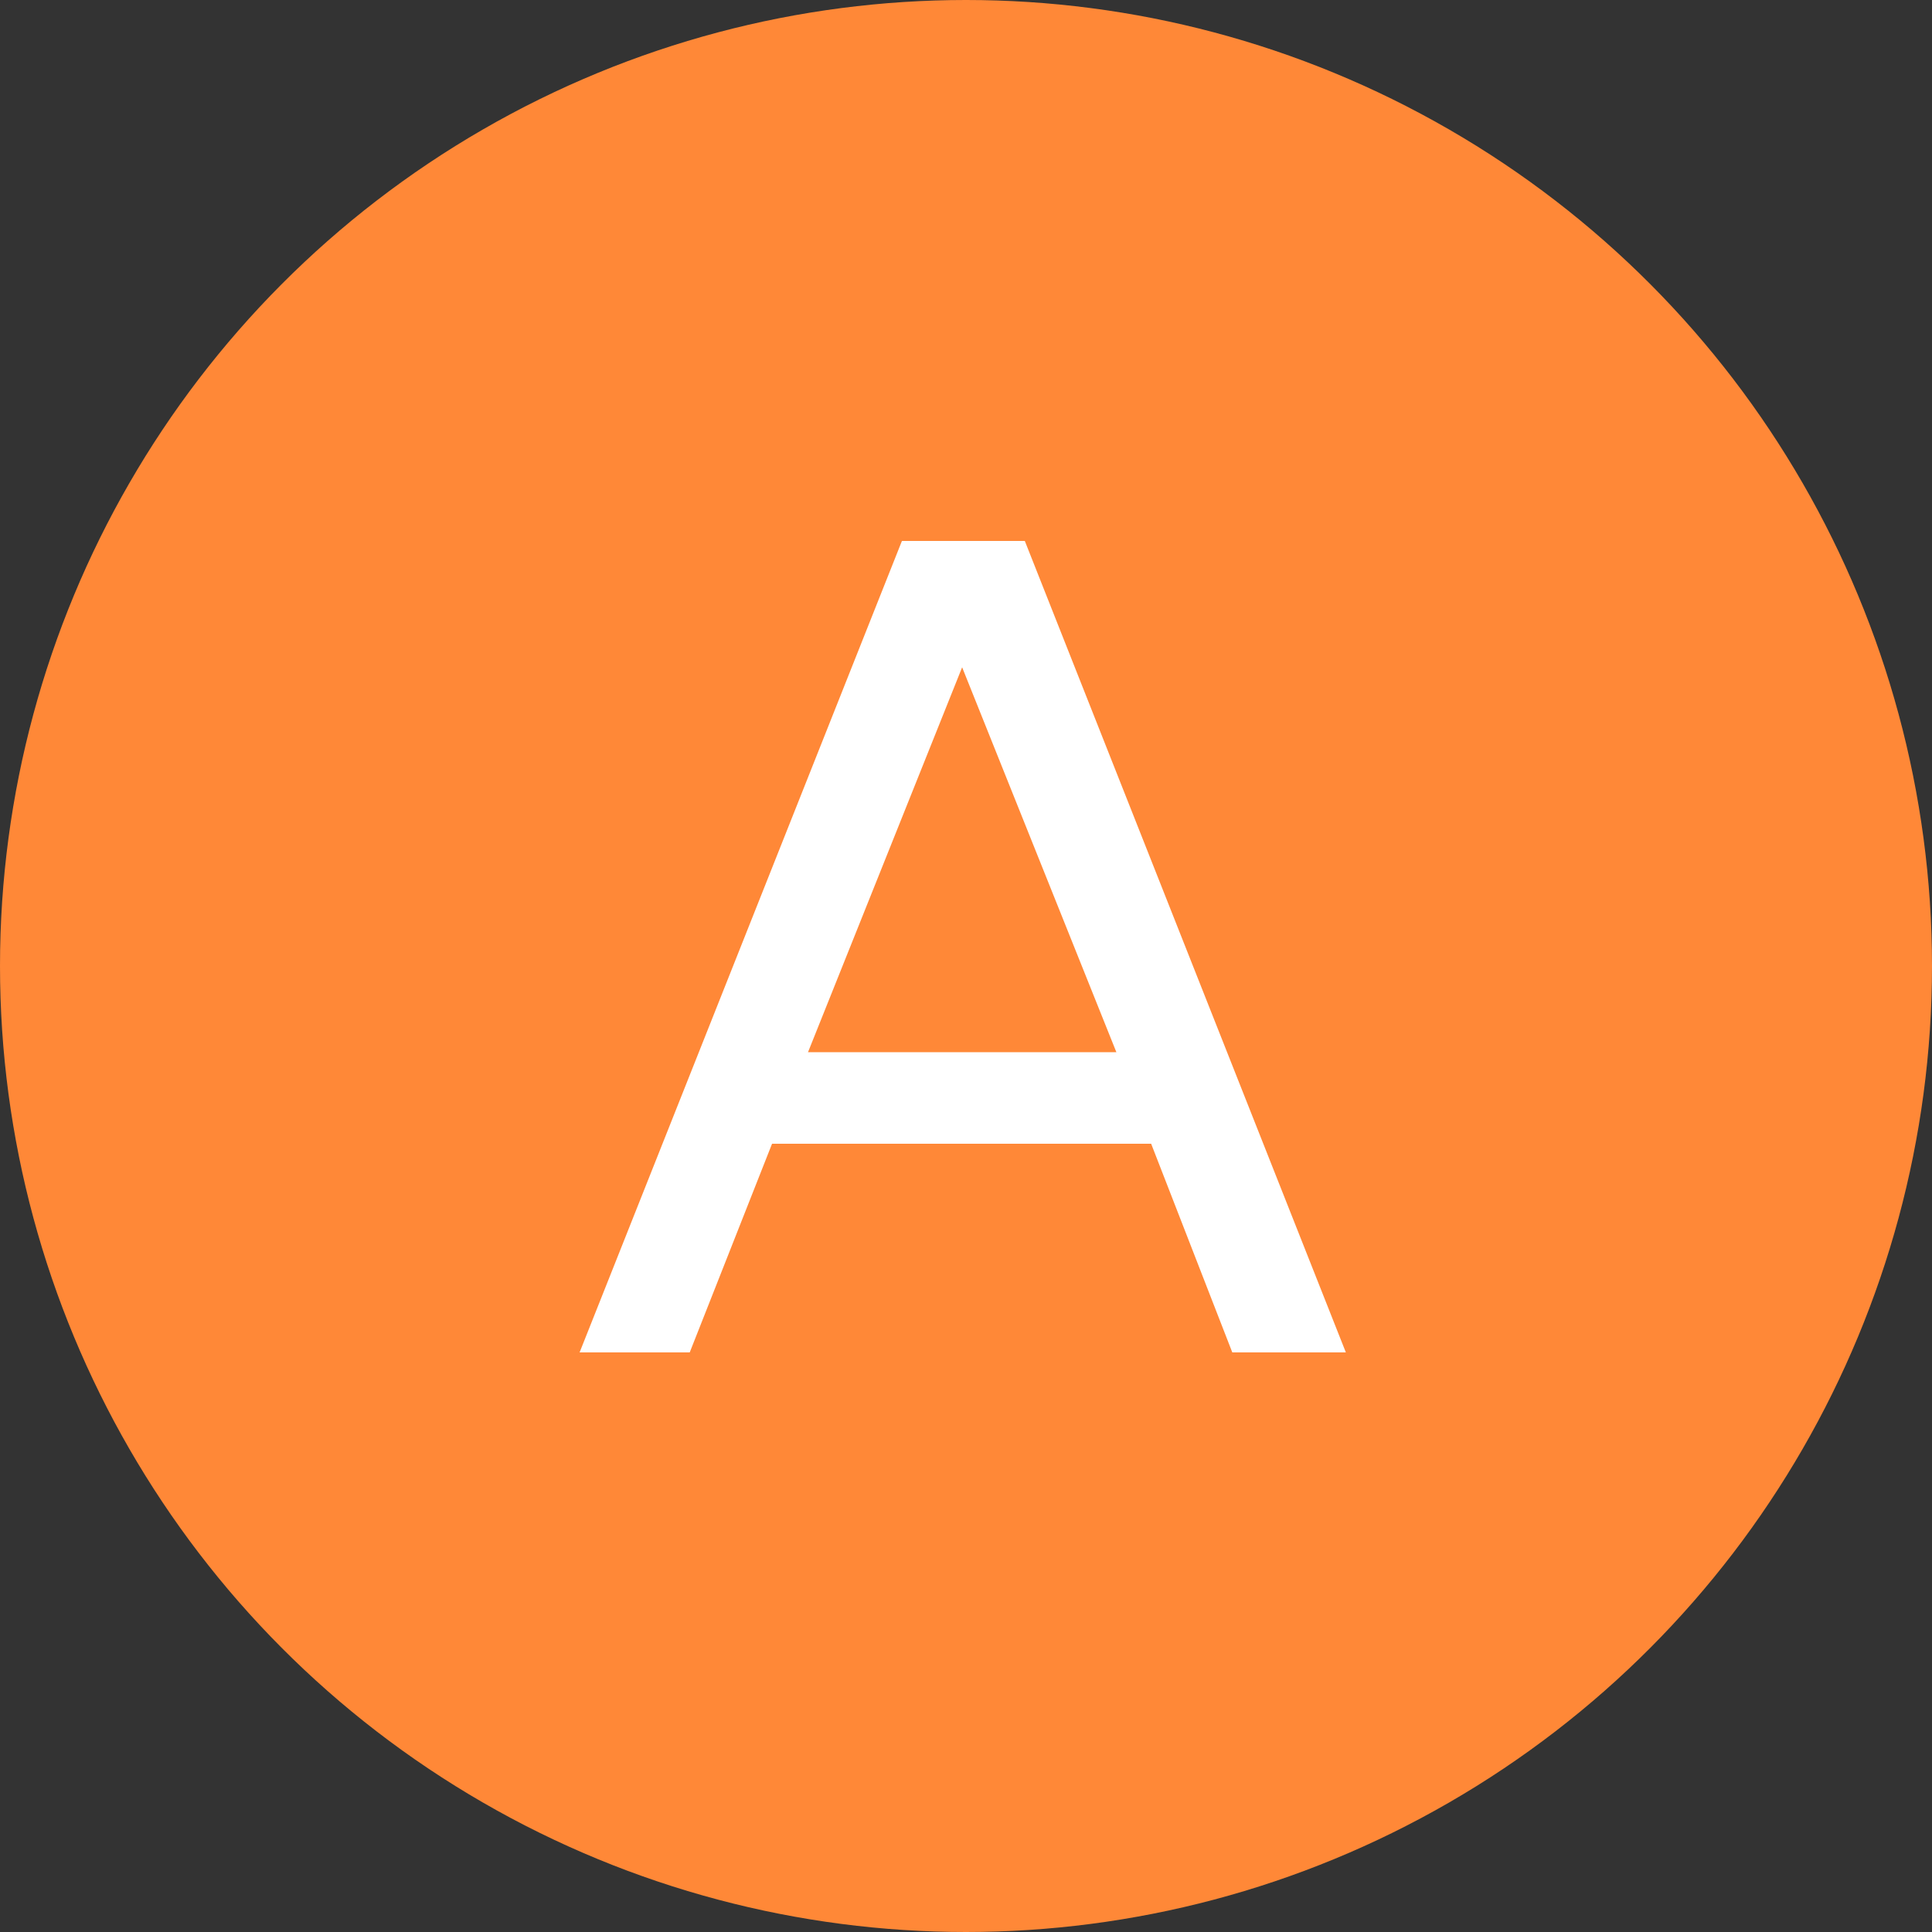 <svg width="18" height="18" viewBox="0 0 18 18" fill="none" xmlns="http://www.w3.org/2000/svg">
<rect x="0" y="0" width="18" height="18" fill="#333333" stroke="none"/>
<circle cx="9" cy="9" r="8.5" fill="#FF8837" stroke="#FF8837"/>
<path d="M5.4 12.6L8.403 5.04H9.548L12.539 12.6H11.481L10.725 10.656H7.193L6.426 12.6H5.4ZM7.528 9.803H10.401L8.964 6.217L7.528 9.803Z" fill="white"/>
</svg>
